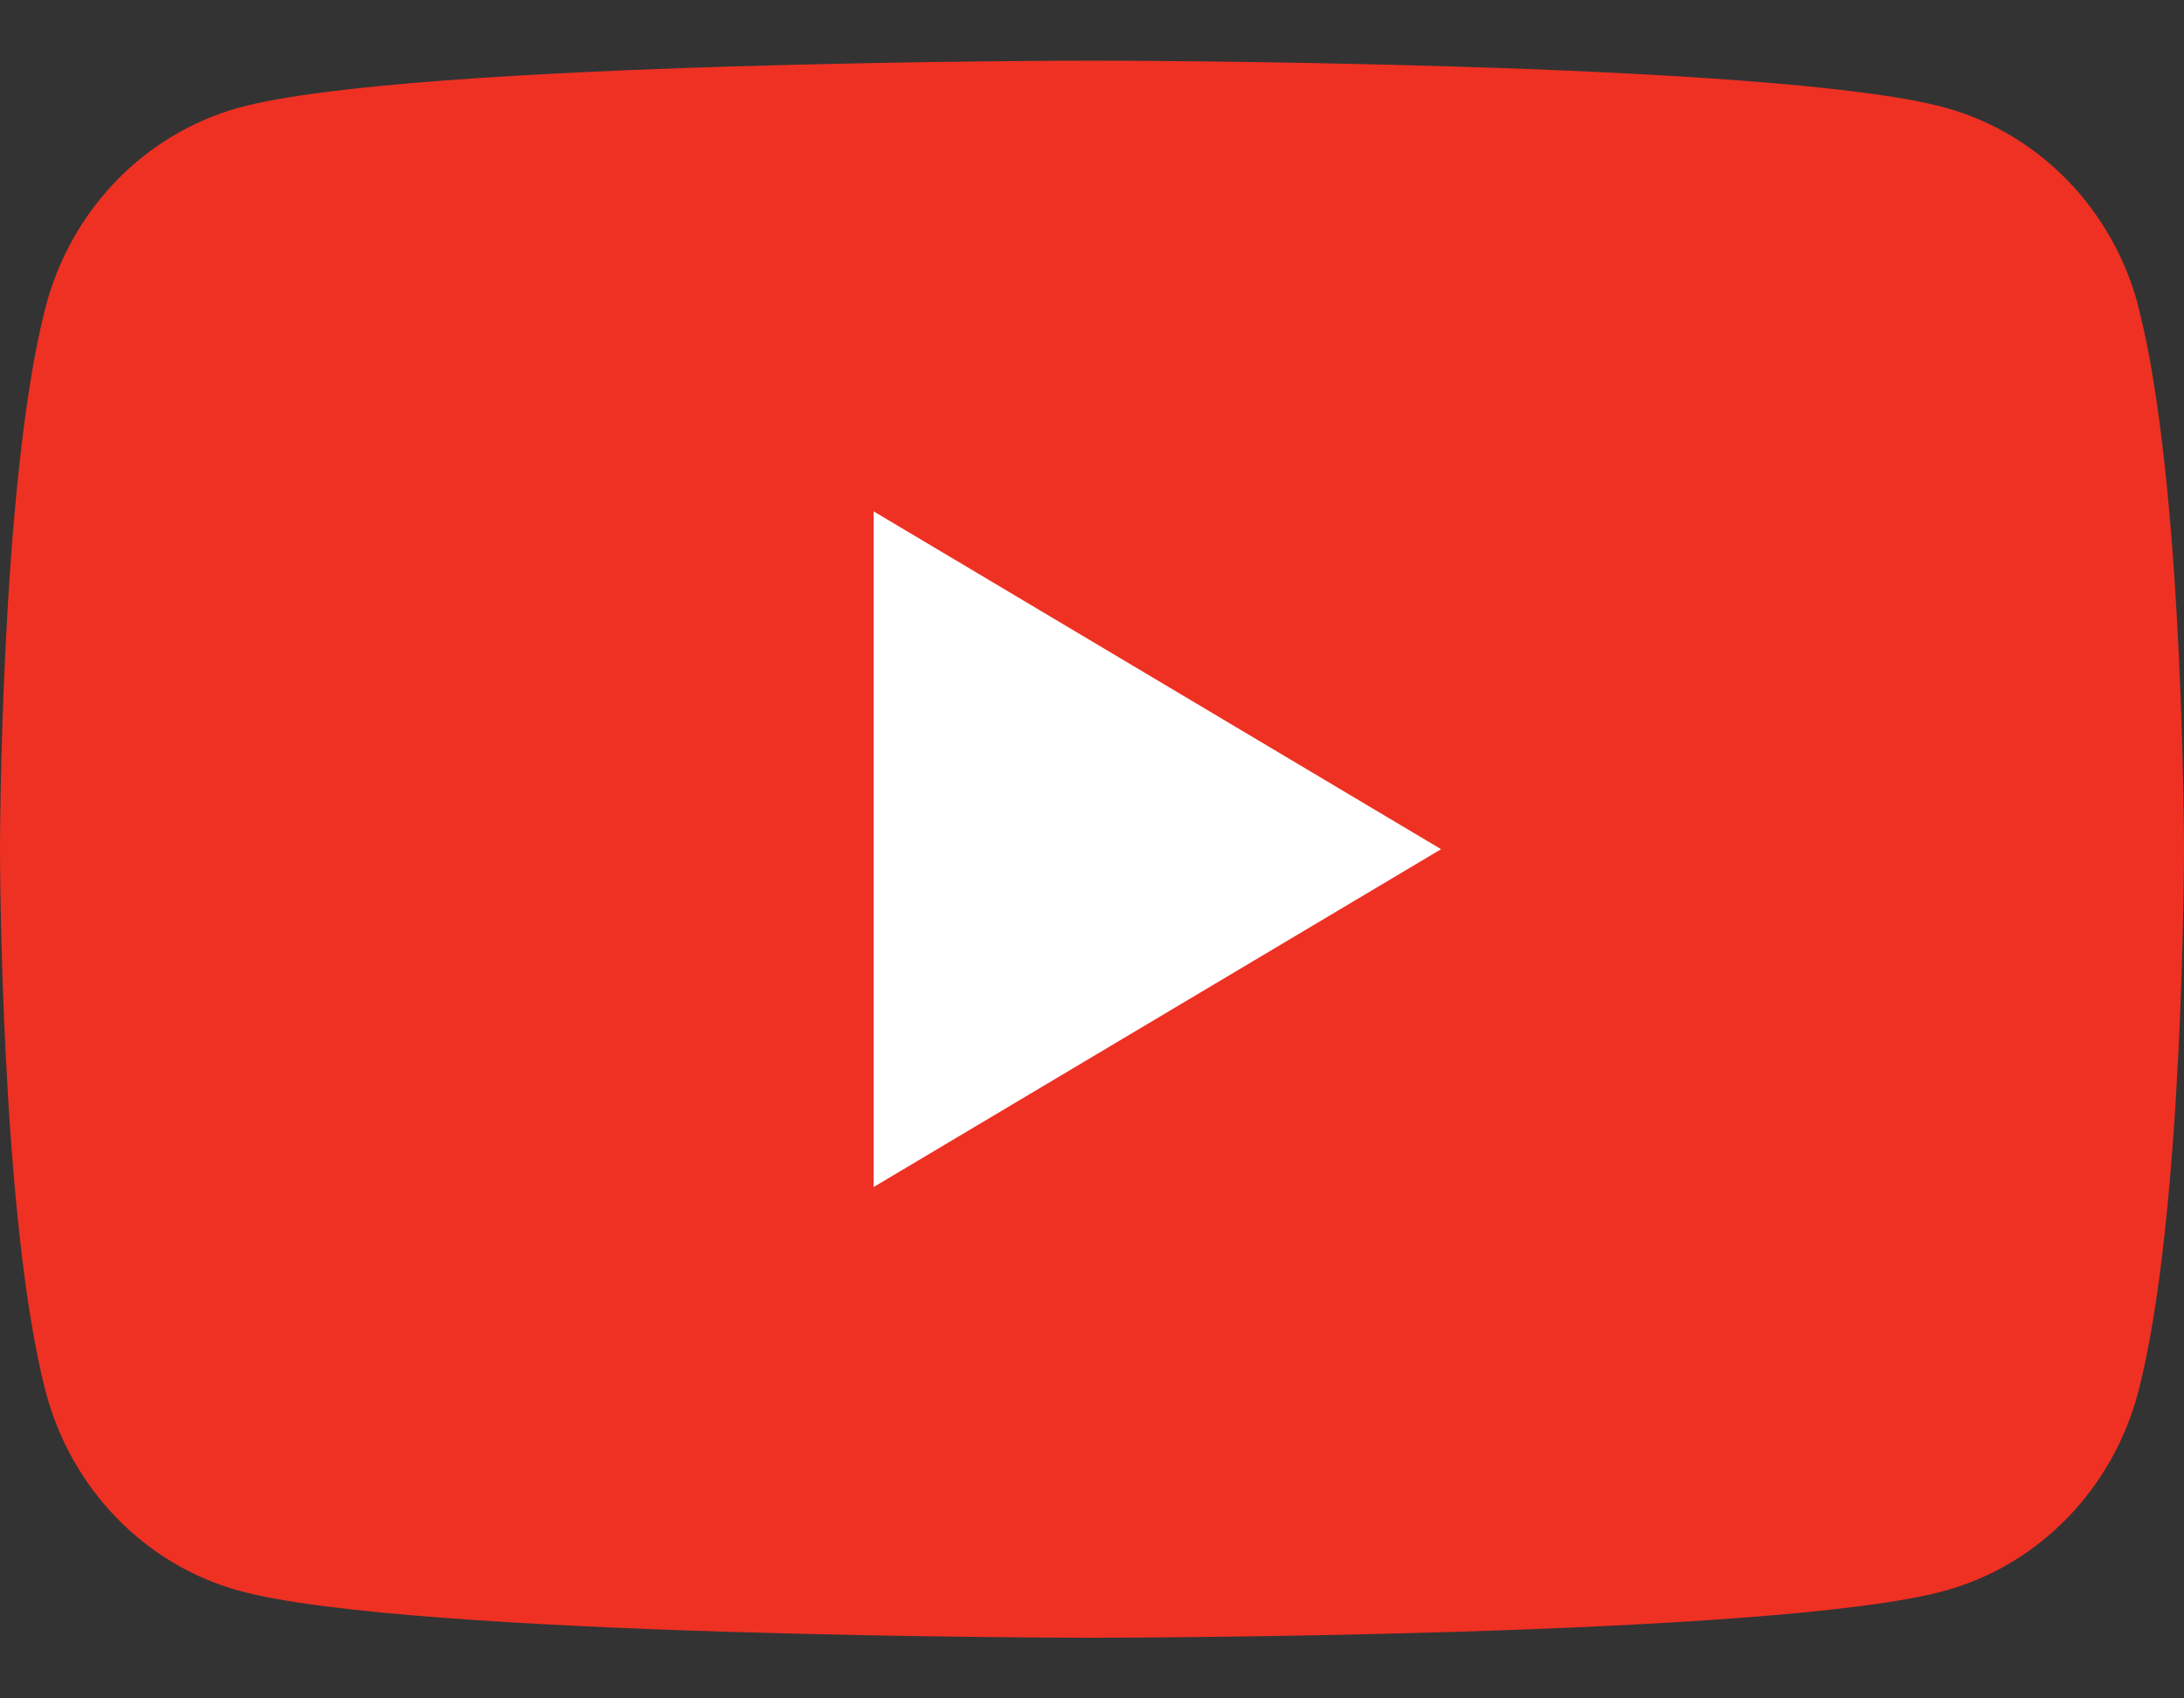 <svg width="18" height="14" viewBox="0 0 18 14" fill="none" xmlns="http://www.w3.org/2000/svg">
<rect x="0" y="0" width="18" height="14" fill="#333333" stroke="none"/>
<g clip-path="url(#clip0_30_52)">
<path d="M17.625 2.53C17.418 1.731 16.809 1.102 16.034 0.888C14.629 0.5 9 0.5 9 0.5C9 0.5 3.371 0.5 1.968 0.888C1.193 1.102 0.584 1.731 0.376 2.53C0 3.978 0 7 0 7C0 7 0 10.022 0.376 11.47C0.584 12.269 1.193 12.898 1.968 13.112C3.371 13.5 9 13.5 9 13.5C9 13.5 14.629 13.5 16.032 13.112C16.807 12.898 17.416 12.269 17.624 11.47C18 10.022 18 7 18 7C18 7 18 3.978 17.624 2.53H17.625Z" fill="#EE3123"/>
<path d="M7.2 9.785L11.877 7L7.2 4.215V9.785Z" fill="white"/>
</g>
<defs>
<clipPath id="clip0_30_52">
<rect width="18" height="13" fill="white" transform="translate(0 0.5)"/>
</clipPath>
</defs>
</svg>
